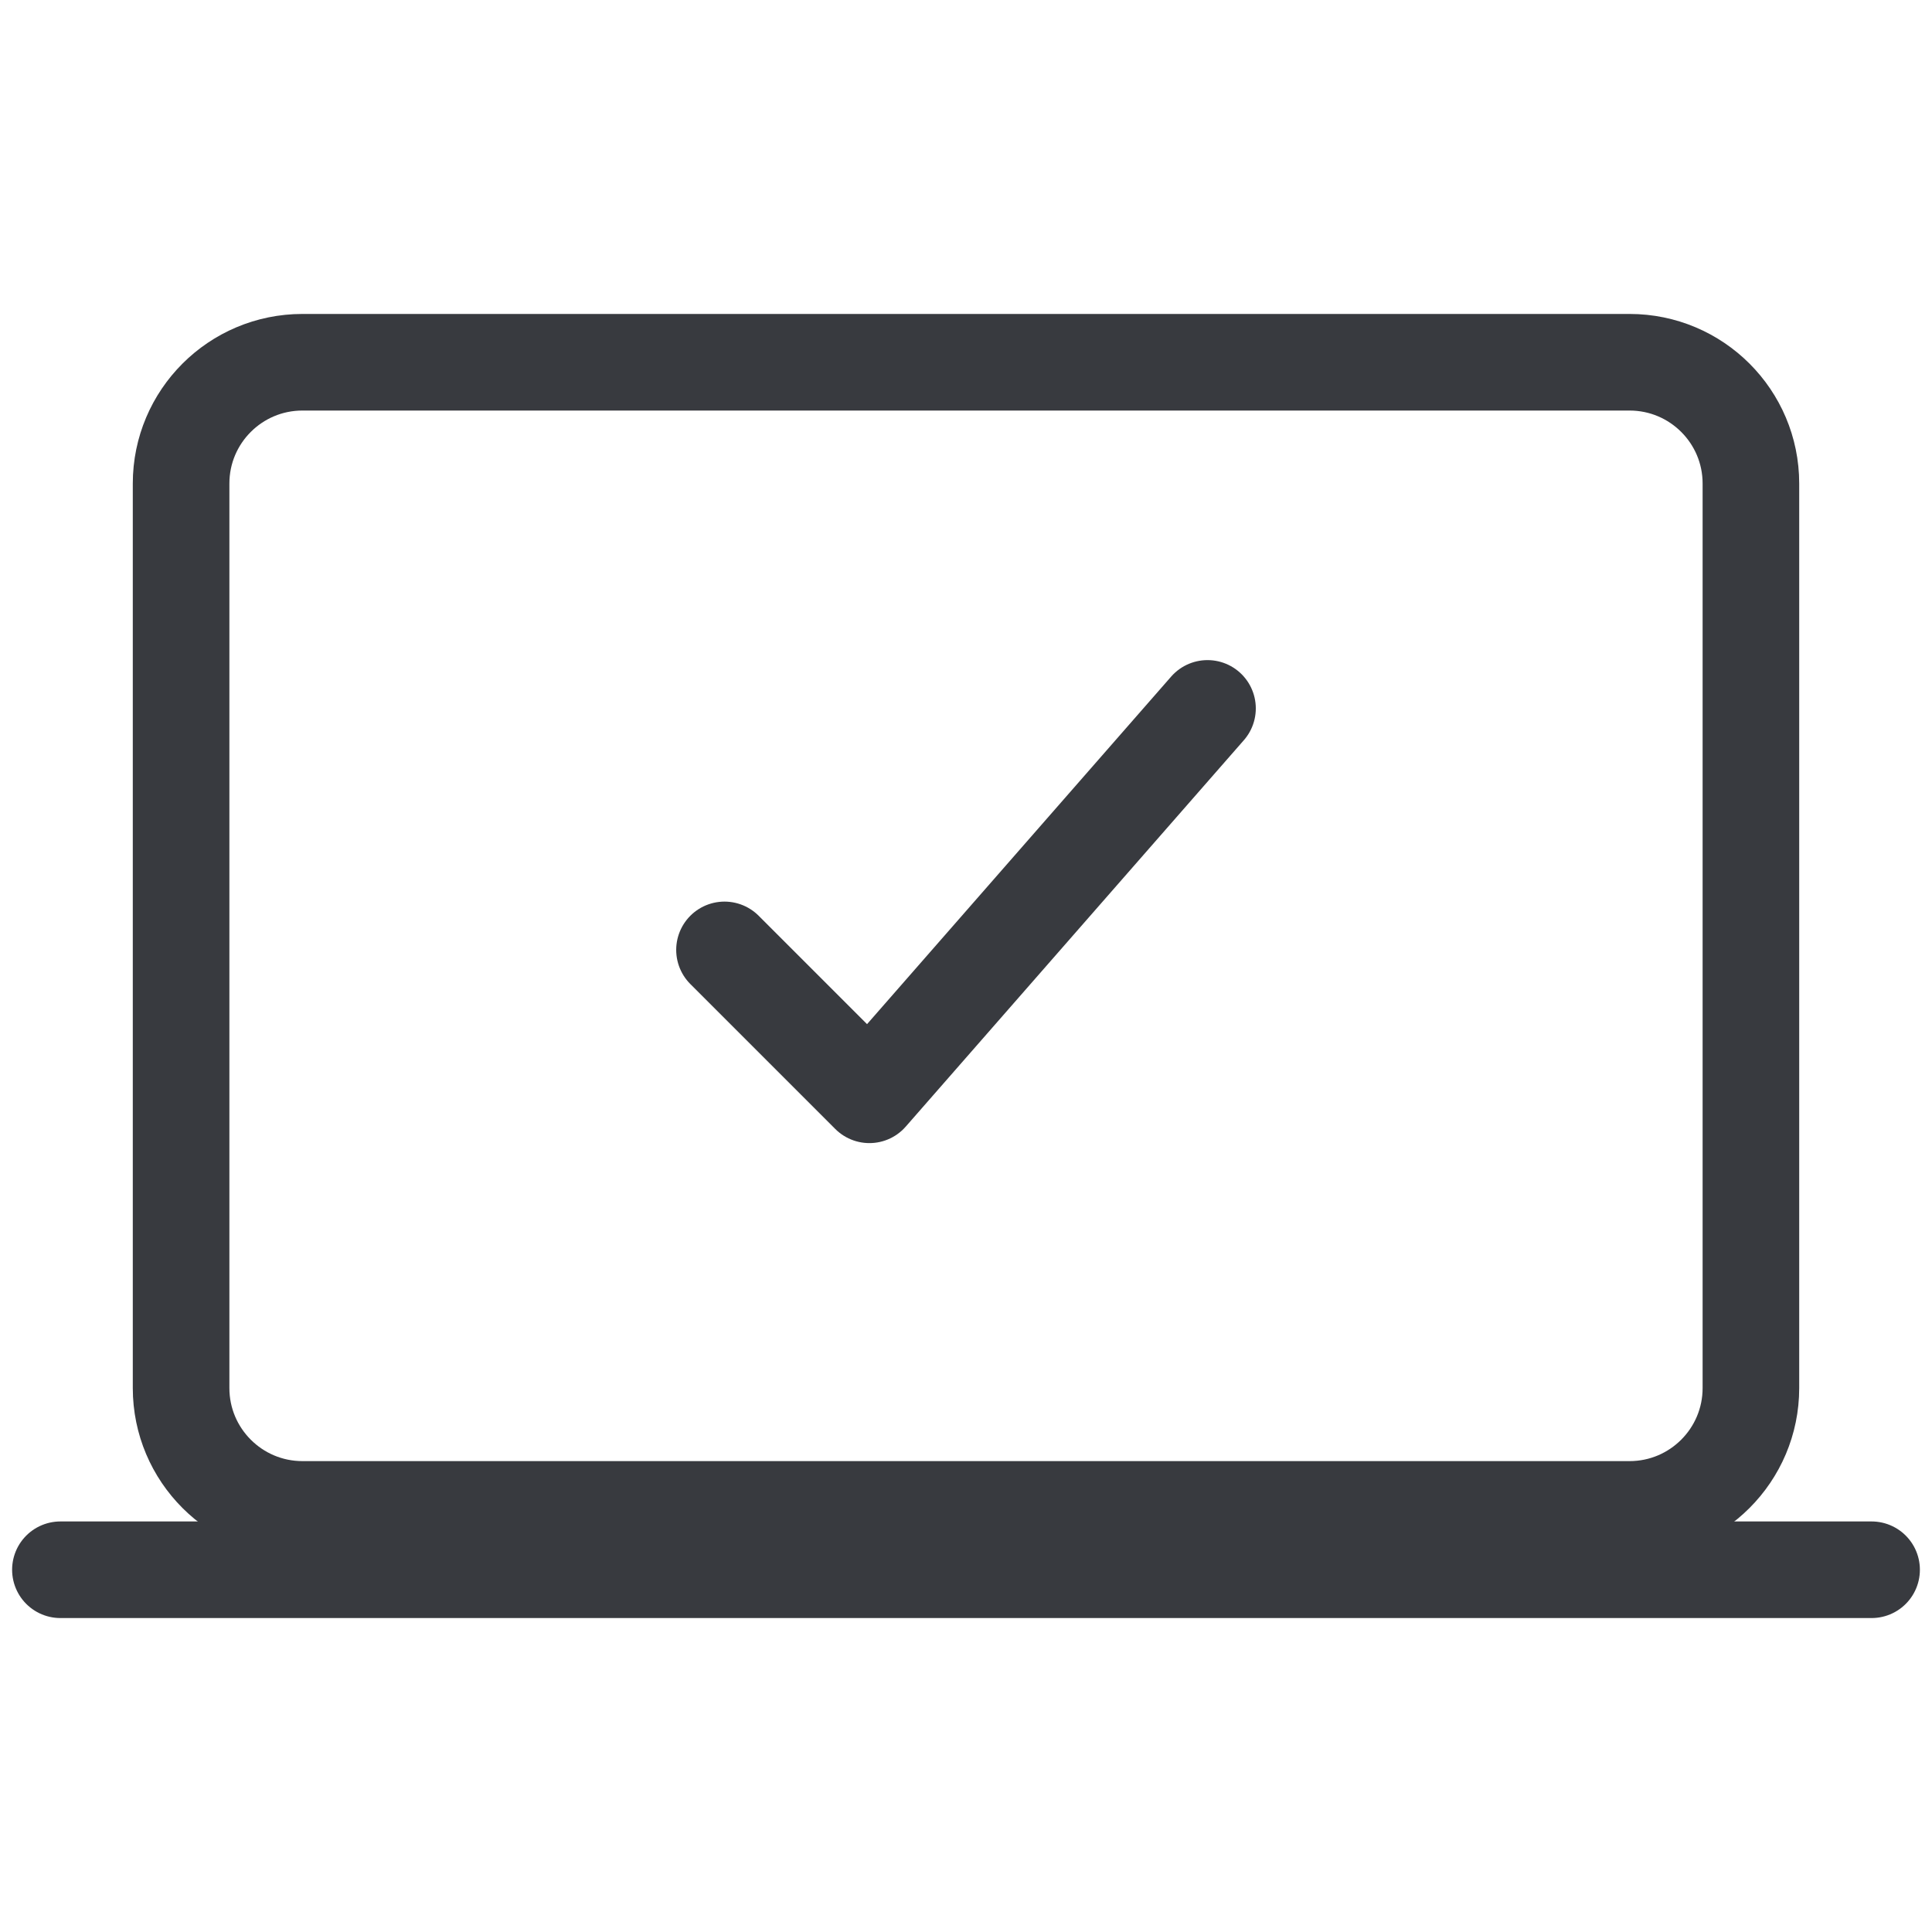 <svg width="30" height="30" viewBox="0 0 30 30" fill="none" xmlns="http://www.w3.org/2000/svg">
<path d="M25.304 5.625H4.696C3.656 5.625 2.812 6.468 2.812 7.508V21.554C2.812 22.594 3.656 23.438 4.696 23.438H25.304C26.344 23.438 27.188 22.594 27.188 21.554V7.508C27.188 6.468 26.344 5.625 25.304 5.625Z" stroke="#383A3F" stroke-width="1.5" stroke-linejoin="round"/>
<path d="M0.938 24.375H29.062" stroke="#383A3F" stroke-width="1.5" stroke-miterlimit="10" stroke-linecap="round"/>
<path d="M18.75 11L13.5 17L11.25 14.75" stroke="#383A3F" stroke-width="1.5" stroke-linecap="round" stroke-linejoin="round"/>
</svg>
